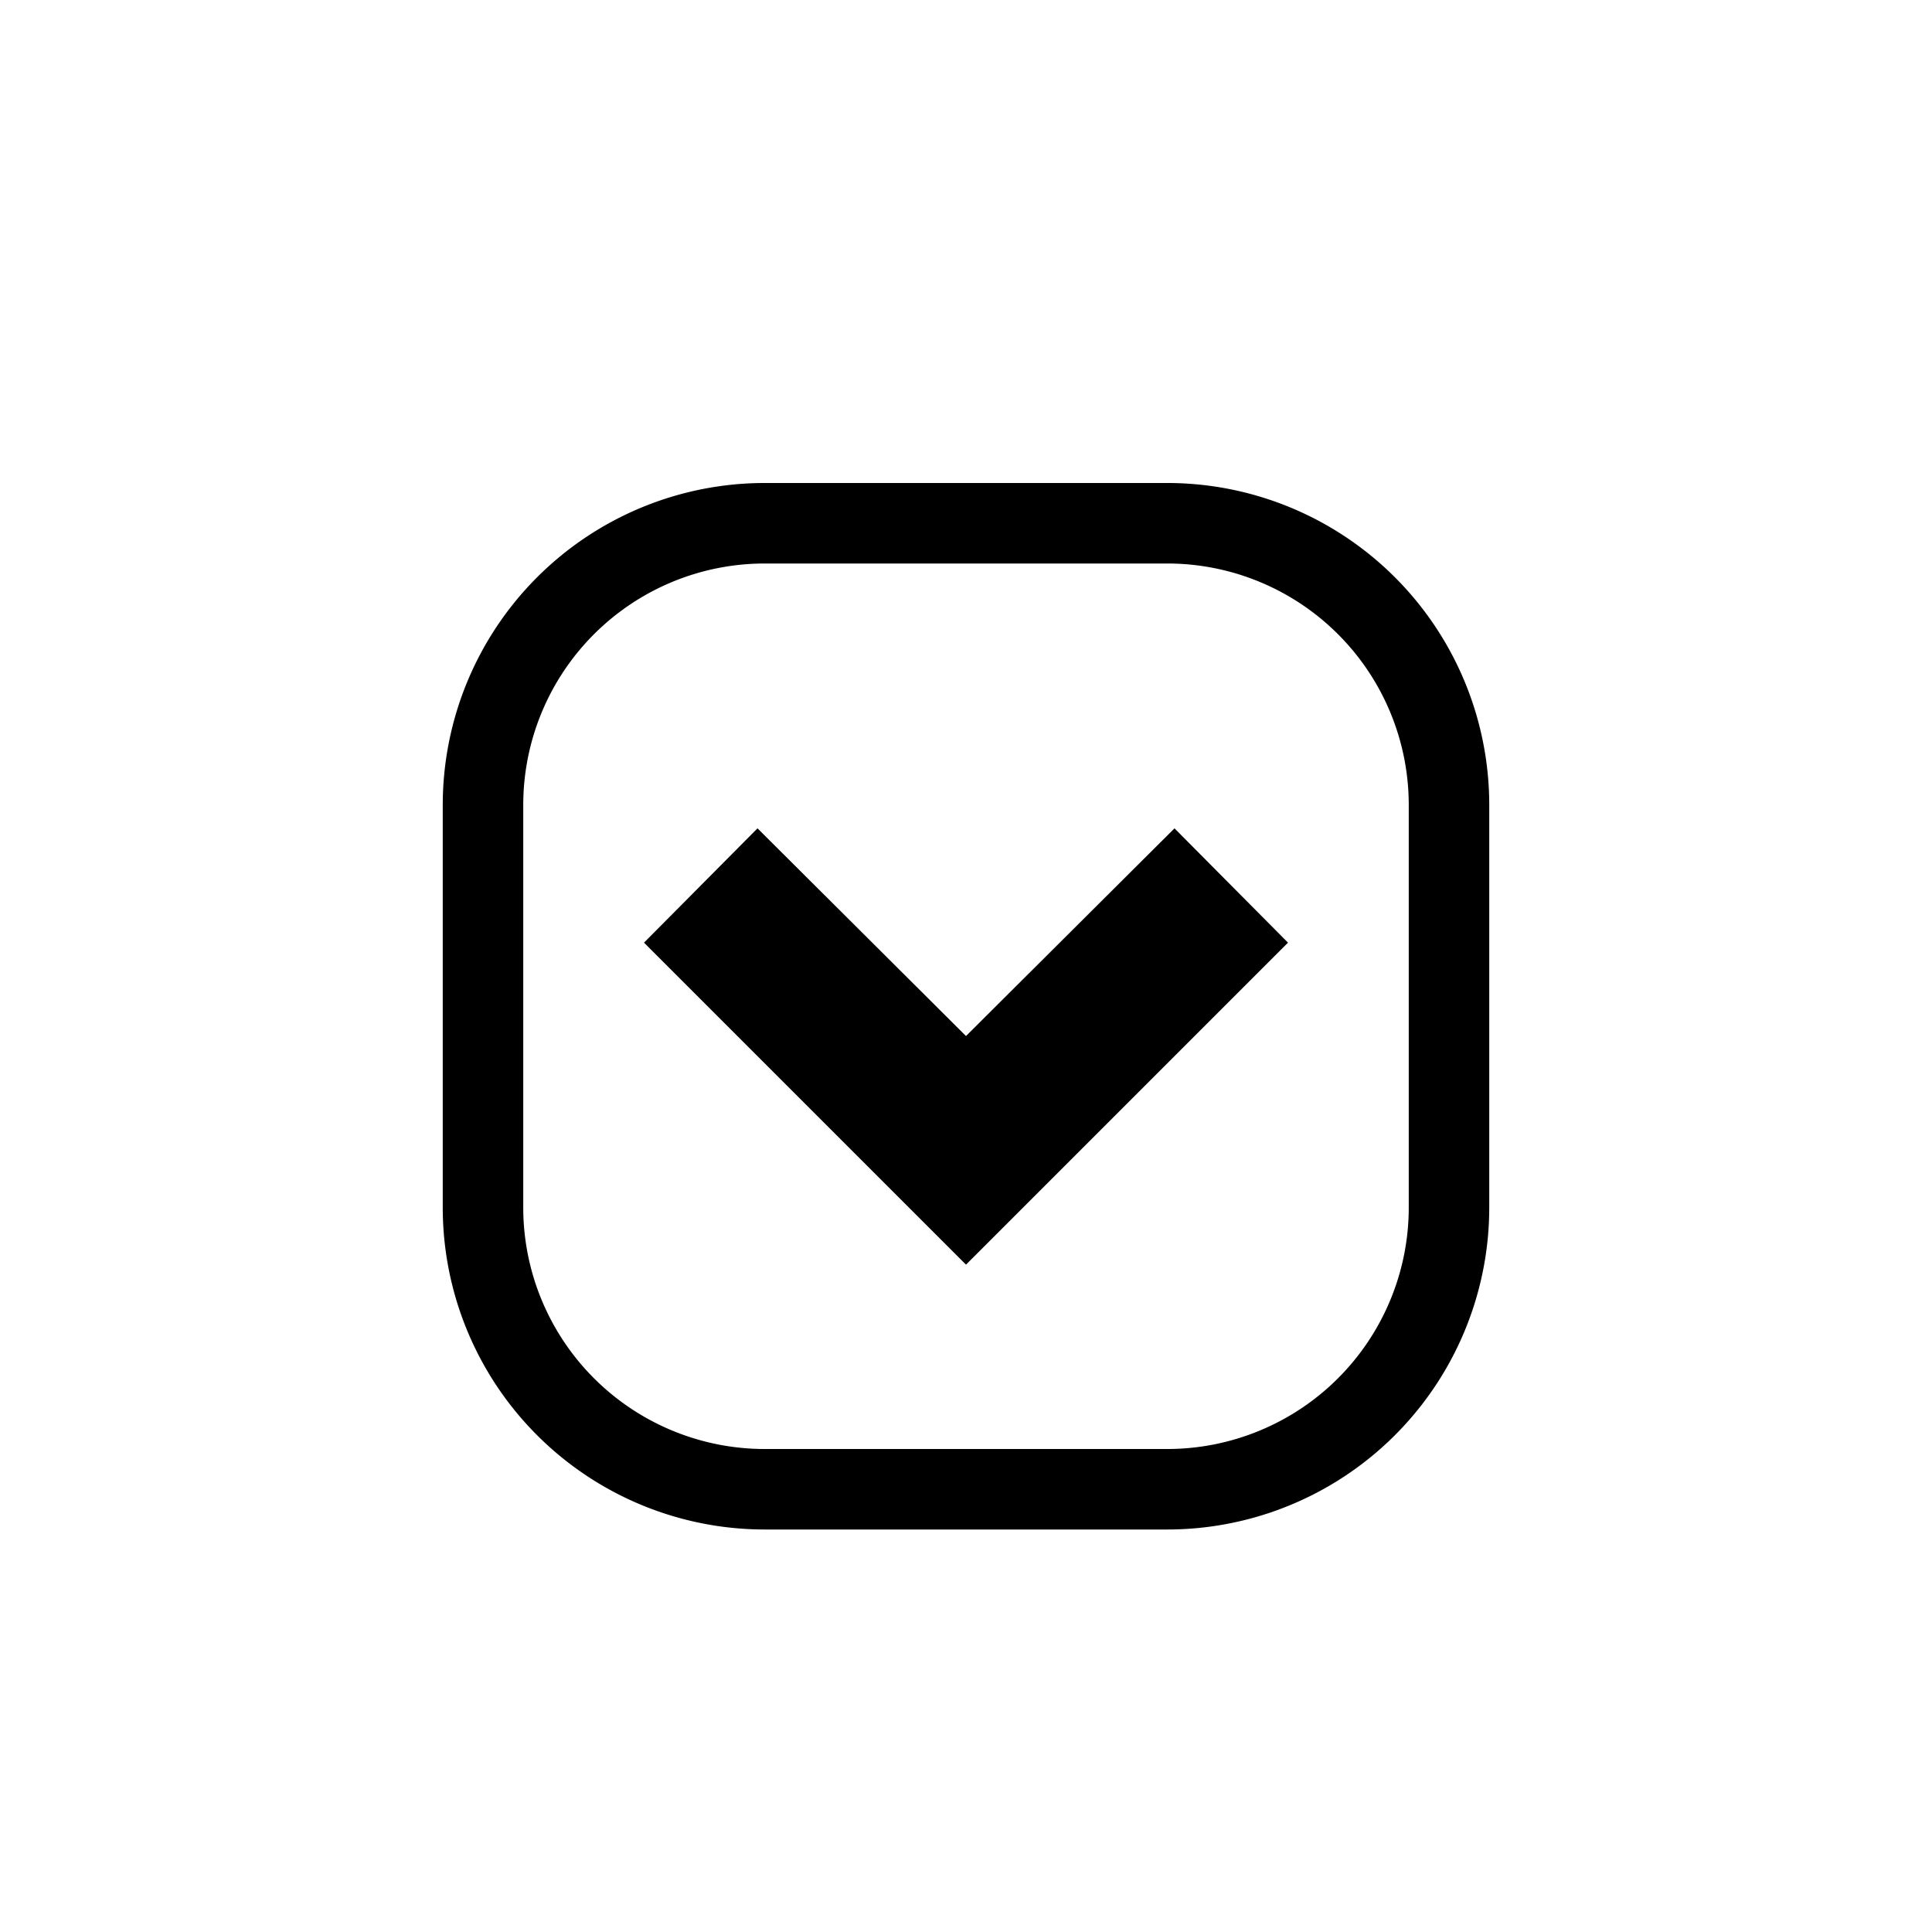 <svg id="Calque_1" data-name="Calque 1" xmlns="http://www.w3.org/2000/svg" viewBox="0 0 24 24"><path d="M14.5,7a3,3,0,0,1,3,3v5a3,3,0,0,1-3,3h-5a3,3,0,0,1-3-3V10a3,3,0,0,1,3-3h5m0-1h-5a4,4,0,0,0-4,4v5a4,4,0,0,0,4,4h5a4,4,0,0,0,4-4V10a4,4,0,0,0-4-4Z"/><path d="M16,11.71l-1.41-1.42L12,12.87,9.41,10.29,8,11.71l4,4Z"/></svg>